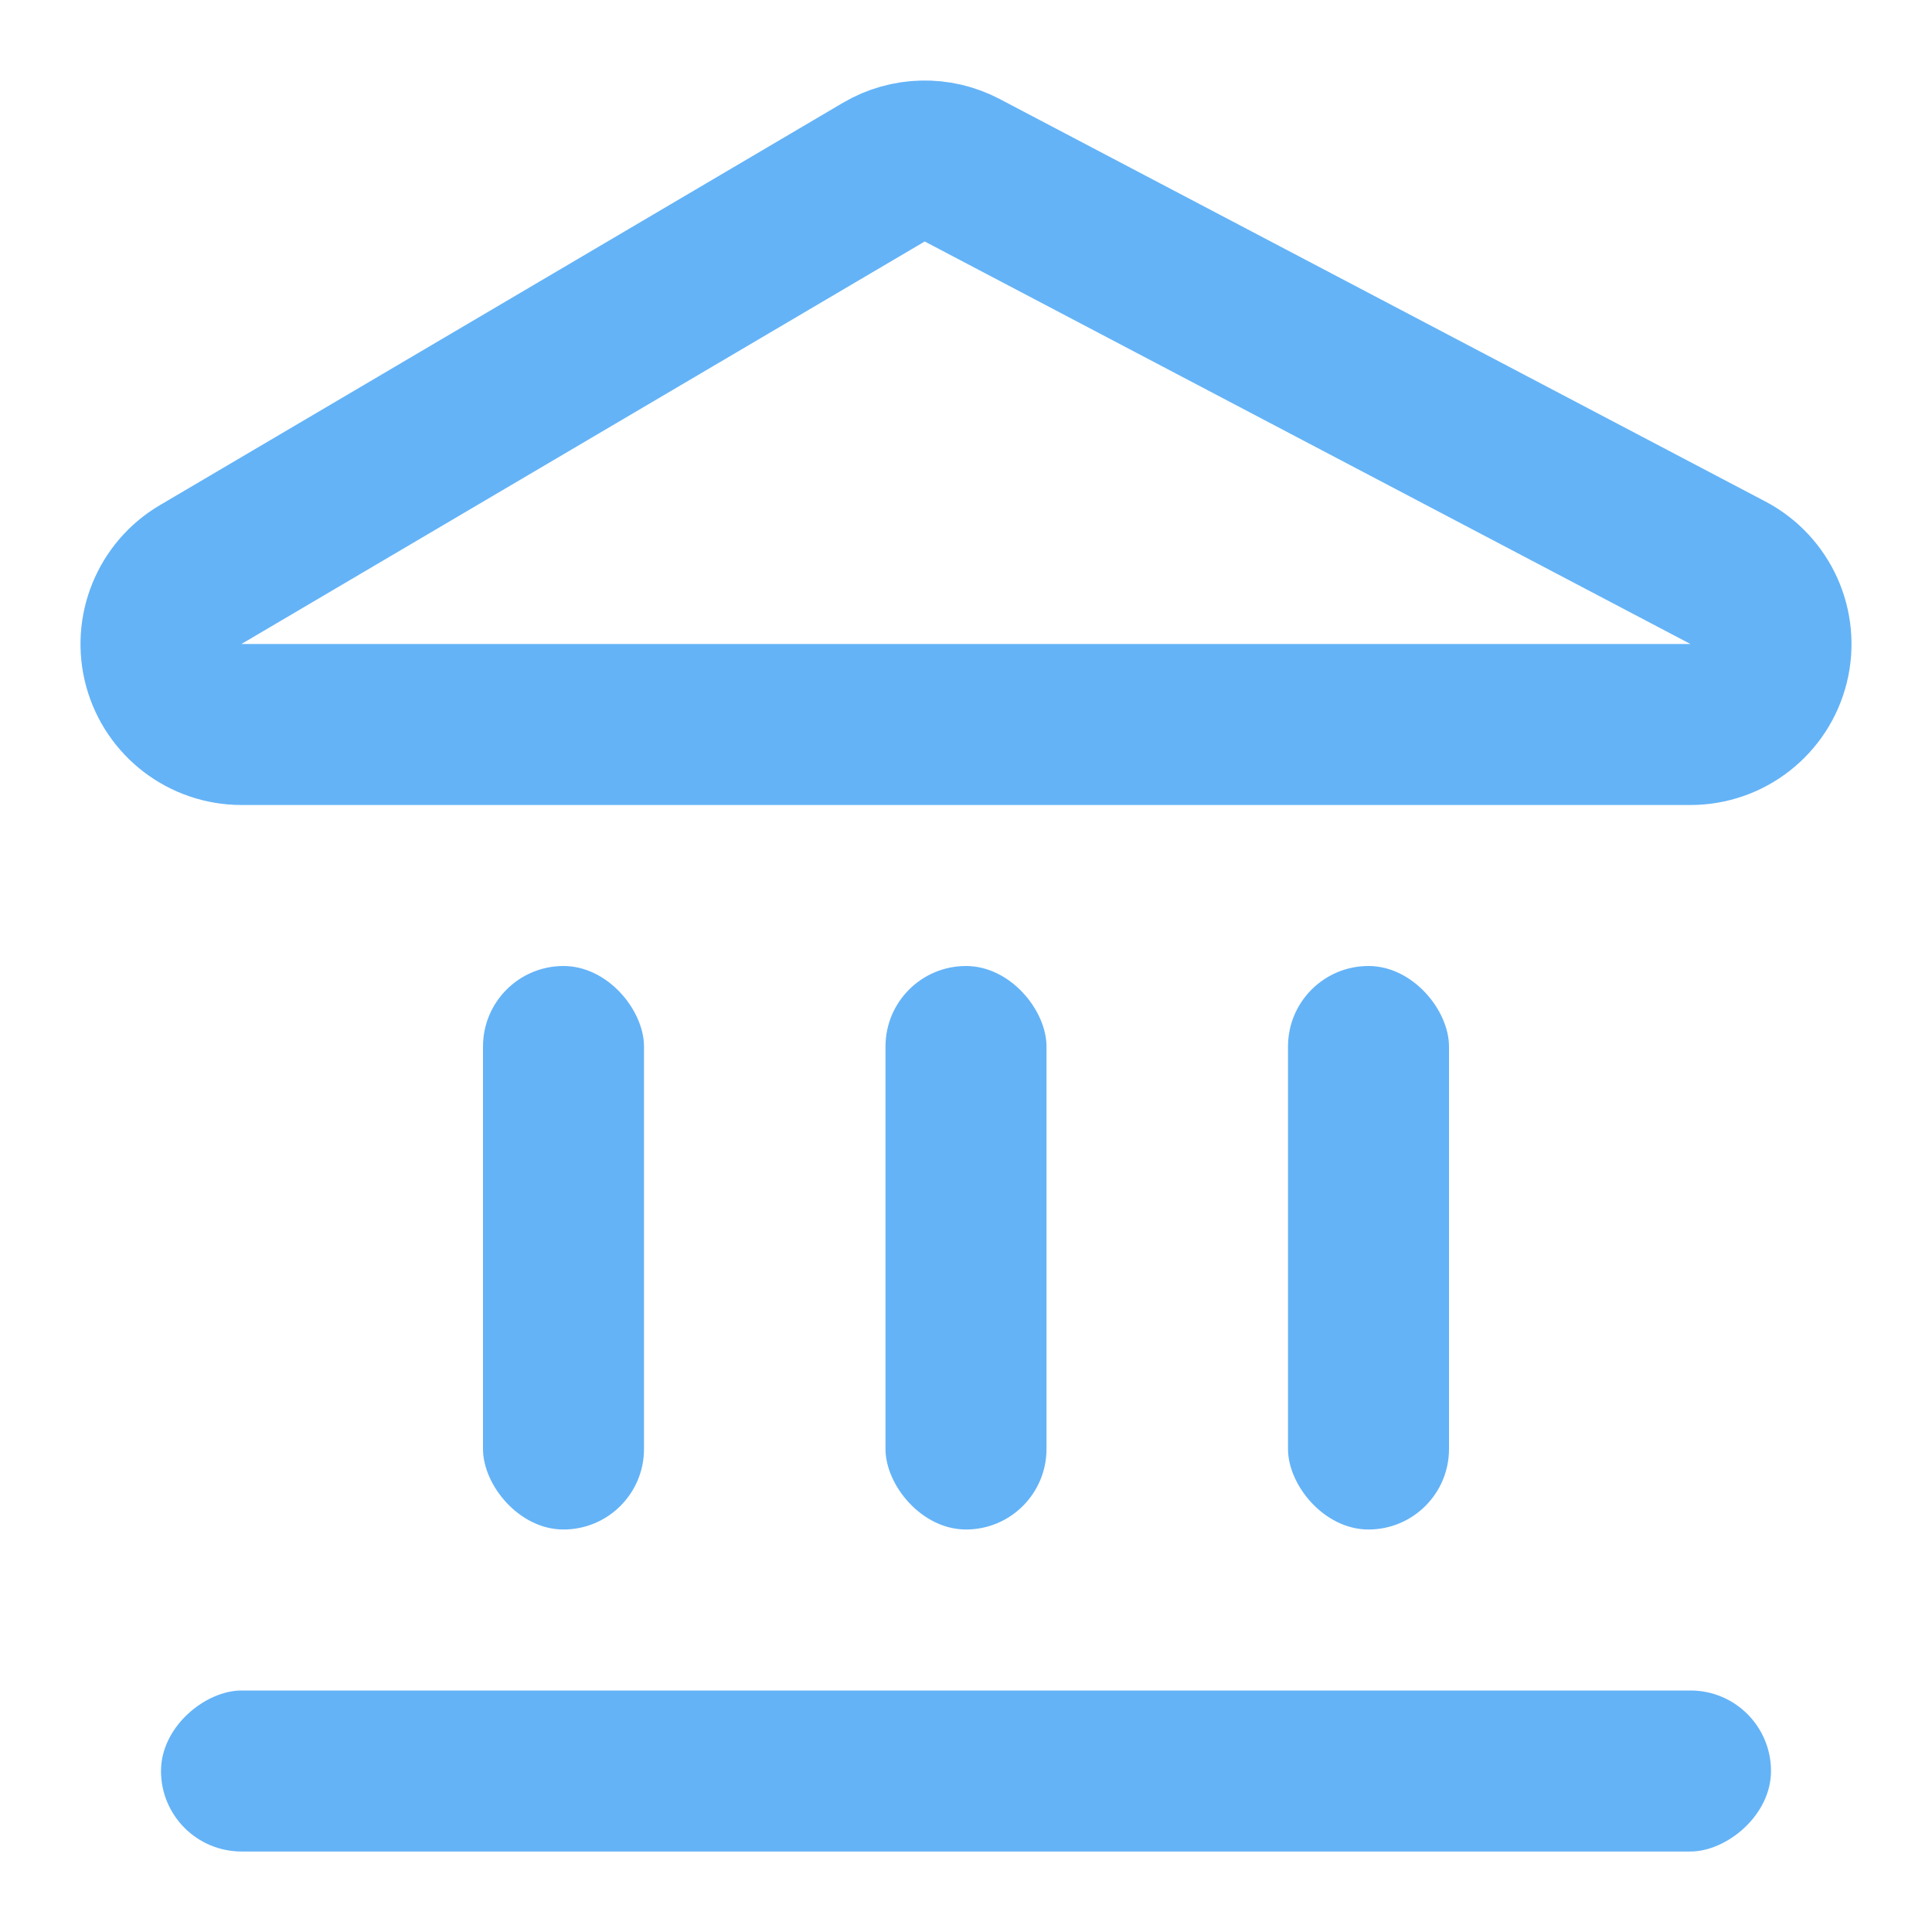<svg width="24" height="24" viewBox="0 0 24 24" fill="none" xmlns="http://www.w3.org/2000/svg">
<path d="M11.953 2.115C11.646 1.954 11.278 1.963 10.98 2.138L2.492 7.138C2.104 7.367 1.917 7.828 2.035 8.263C2.154 8.698 2.549 9 3 9H21C21.46 9 21.861 8.686 21.971 8.24C22.081 7.793 21.872 7.329 21.465 7.115L11.953 2.115Z" stroke="#64B3F7" stroke-width="2" stroke-linejoin="round"/>
<rect x="6" y="12" width="2" height="7" rx="1" fill="#64B3F7"/>
<rect x="11" y="12" width="2" height="7" rx="1" fill="#64B3F7"/>
<rect x="2" y="23" width="2" height="20" rx="1" transform="rotate(-90 2 23)" fill="#64B3F7"/>
<rect x="16" y="12" width="2" height="7" rx="1" fill="#64B3F7"/>
</svg>